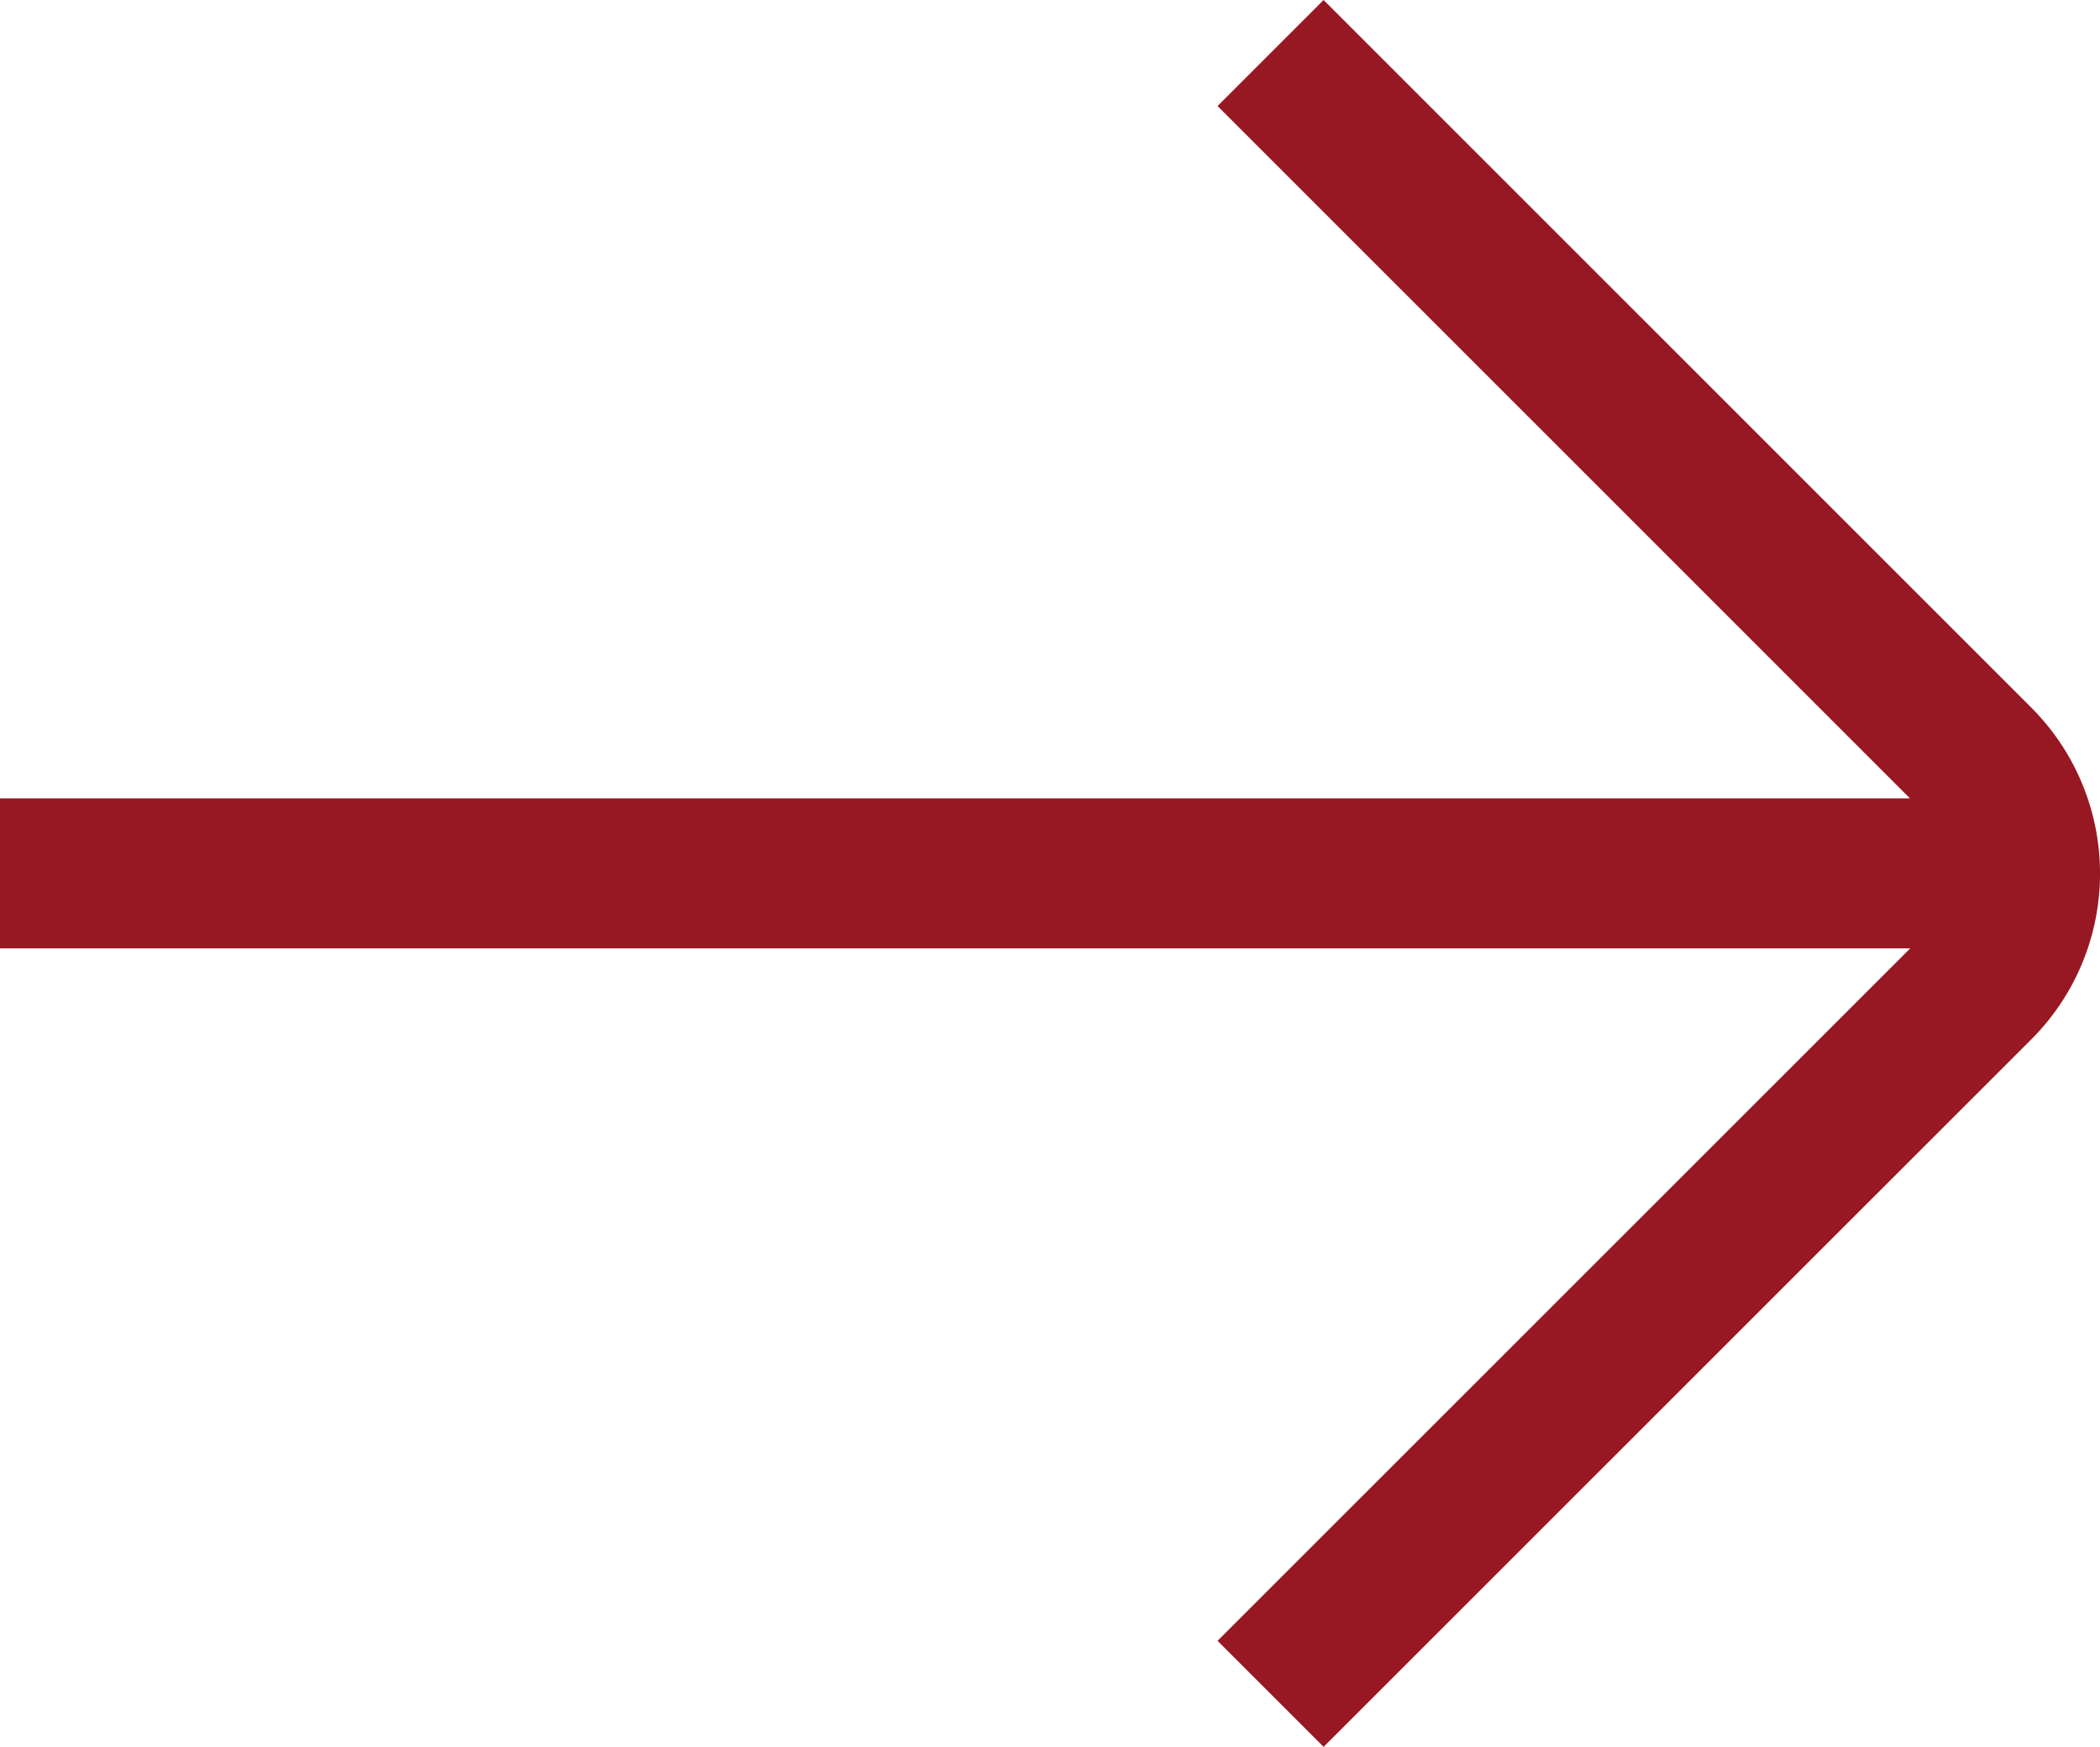 <svg xmlns="http://www.w3.org/2000/svg" width="14" height="11.648" viewBox="0 0 14 11.648">
  <path id="arrow-small-right_3_" data-name="arrow-small-right (3)" d="M18.541,10.894,13.824,6.177l-.707.707L17.733,11.5H5v1H17.735l-4.618,4.617.707.707,4.717-4.716a1.564,1.564,0,0,0,0-2.214Z" transform="translate(-5 -6.177)" fill="#971823"/>
</svg>
